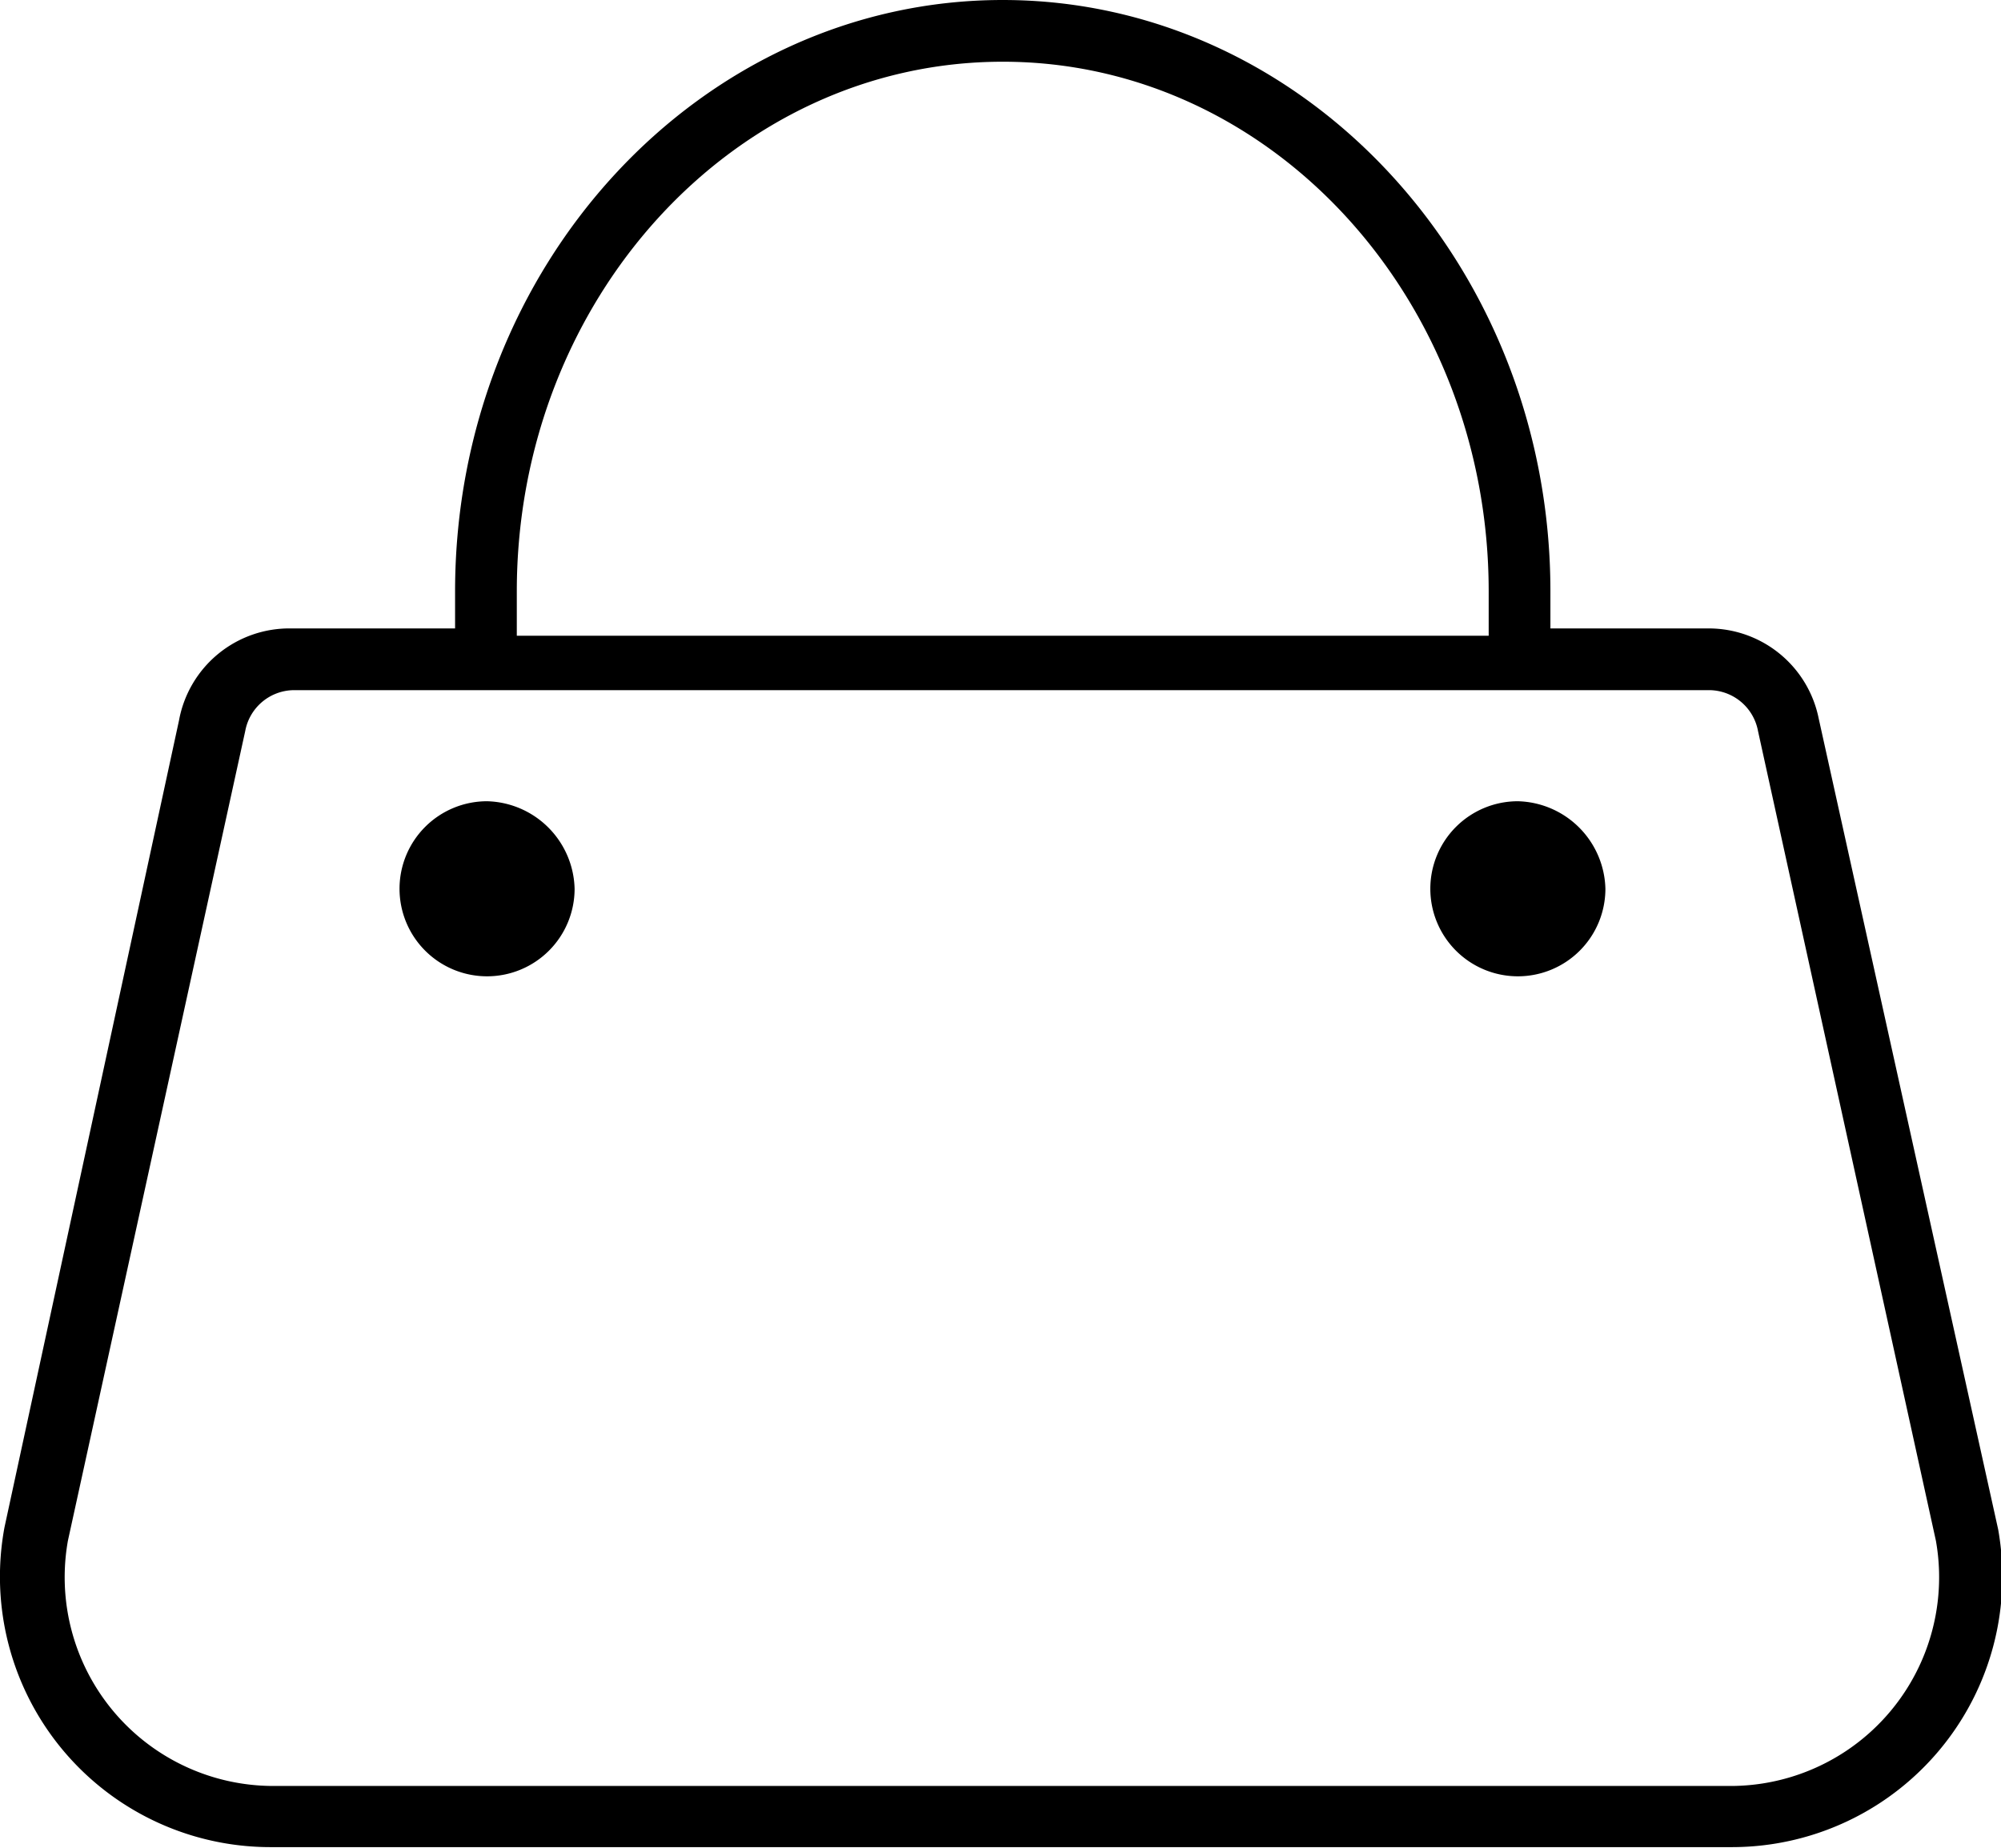<?xml version="1.0" encoding="UTF-8"?> <svg xmlns="http://www.w3.org/2000/svg" id="Слой_1" data-name="Слой 1" viewBox="0 0 35.66 32.93"> <title>noun_shopping_2954669</title> <path d="M32,16.44c4.8,0,8.66,4.25,8.66,9.44v.79H23.34v-.79c0-5.19,3.86-9.44,8.66-9.44m12.59,11.2a.89.89,0,0,1,.87.73L48.63,42.8A3.72,3.72,0,0,1,45,47.17h-26a3.72,3.72,0,0,1-3.66-4.37l3.16-14.43a.89.89,0,0,1,.87-.73H44.59M32,15.34c-5.38,0-9.76,4.73-9.76,10.54v.66H19.32a2,2,0,0,0-2,1.64L14.21,42.56a4.82,4.82,0,0,0,4.74,5.7H45a4.82,4.82,0,0,0,4.74-5.66L46.54,28.14a2,2,0,0,0-1.95-1.6H41.76v-.66c0-5.81-4.38-10.54-9.76-10.54Z" transform="translate(-14.13 -15.34)"></path> <path d="M24.37,31.18a1.56,1.56,0,1,1-1.56-1.56A1.6,1.6,0,0,1,24.37,31.18Z" transform="translate(-14.13 -15.34)"></path> <path d="M42.74,31.18a1.56,1.56,0,1,1-1.56-1.56A1.6,1.6,0,0,1,42.74,31.18Z" transform="translate(-14.13 -15.34)"></path> </svg> 